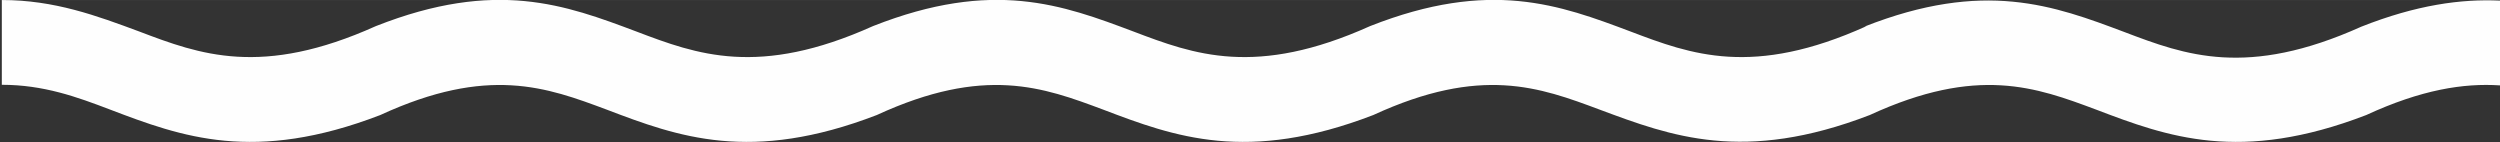 <?xml version="1.0" encoding="UTF-8"?> <!-- Creator: CorelDRAW 2021.5 --> <svg xmlns="http://www.w3.org/2000/svg" xmlns:xlink="http://www.w3.org/1999/xlink" xmlns:xodm="http://www.corel.com/coreldraw/odm/2003" xml:space="preserve" width="39.995mm" height="2.277mm" style="shape-rendering:geometricPrecision; text-rendering:geometricPrecision; image-rendering:optimizeQuality; fill-rule:evenodd; clip-rule:evenodd" viewBox="0 0 41.29 2.35"><rect x="0" y="0" width="41.29" height="2.35" fill="#333333" stroke="none"/> <defs> <style type="text/css"> <![CDATA[ .fil0 {fill:#FEFEFE;fill-rule:nonzero} ]]> </style> </defs> <g id="Слой_x0020_1">  <path class="fil0" d="M30.79 0.44c1.98,-0.78 3.13,-0.35 4.3,0.09 1,0.38 2.02,0.76 3.91,-0.09l0.08 1.46 -0.08 -1.46c0.91,-0.36 1.65,-0.46 2.29,-0.43l0 1.4c-0.6,-0.04 -1.3,0.07 -2.21,0.49 -2.08,0.8 -3.28,0.36 -4.46,-0.09 -0.99,-0.37 -1.96,-0.73 -3.74,0.09l0 -0c-2.08,0.8 -3.28,0.35 -4.46,-0.09 -0.99,-0.37 -1.96,-0.73 -3.74,0.09 -2.08,0.8 -3.28,0.36 -4.46,-0.09 -0.99,-0.37 -1.96,-0.73 -3.74,0.09 -2.08,0.8 -3.28,0.36 -4.46,-0.09 -0.99,-0.37 -1.96,-0.73 -3.74,0.09 -2.08,0.8 -3.28,0.36 -4.46,-0.09 -0.55,-0.21 -1.1,-0.41 -1.79,-0.41l0 -1.4c0.87,-0 1.57,0.26 2.27,0.52 1,0.38 2.02,0.76 3.91,-0.09l0.08 1.46 -0.08 -1.46c1.98,-0.78 3.13,-0.35 4.3,0.09 1,0.38 2.02,0.76 3.91,-0.09l0.08 1.46 -0.08 -1.46c1.98,-0.78 3.13,-0.35 4.3,0.09 1,0.38 2.02,0.76 3.91,-0.09l-0 -0c1.98,-0.78 3.13,-0.35 4.3,0.09 1,0.38 2.02,0.76 3.9,-0.09l-0 -0z"></path> </g> </svg> 